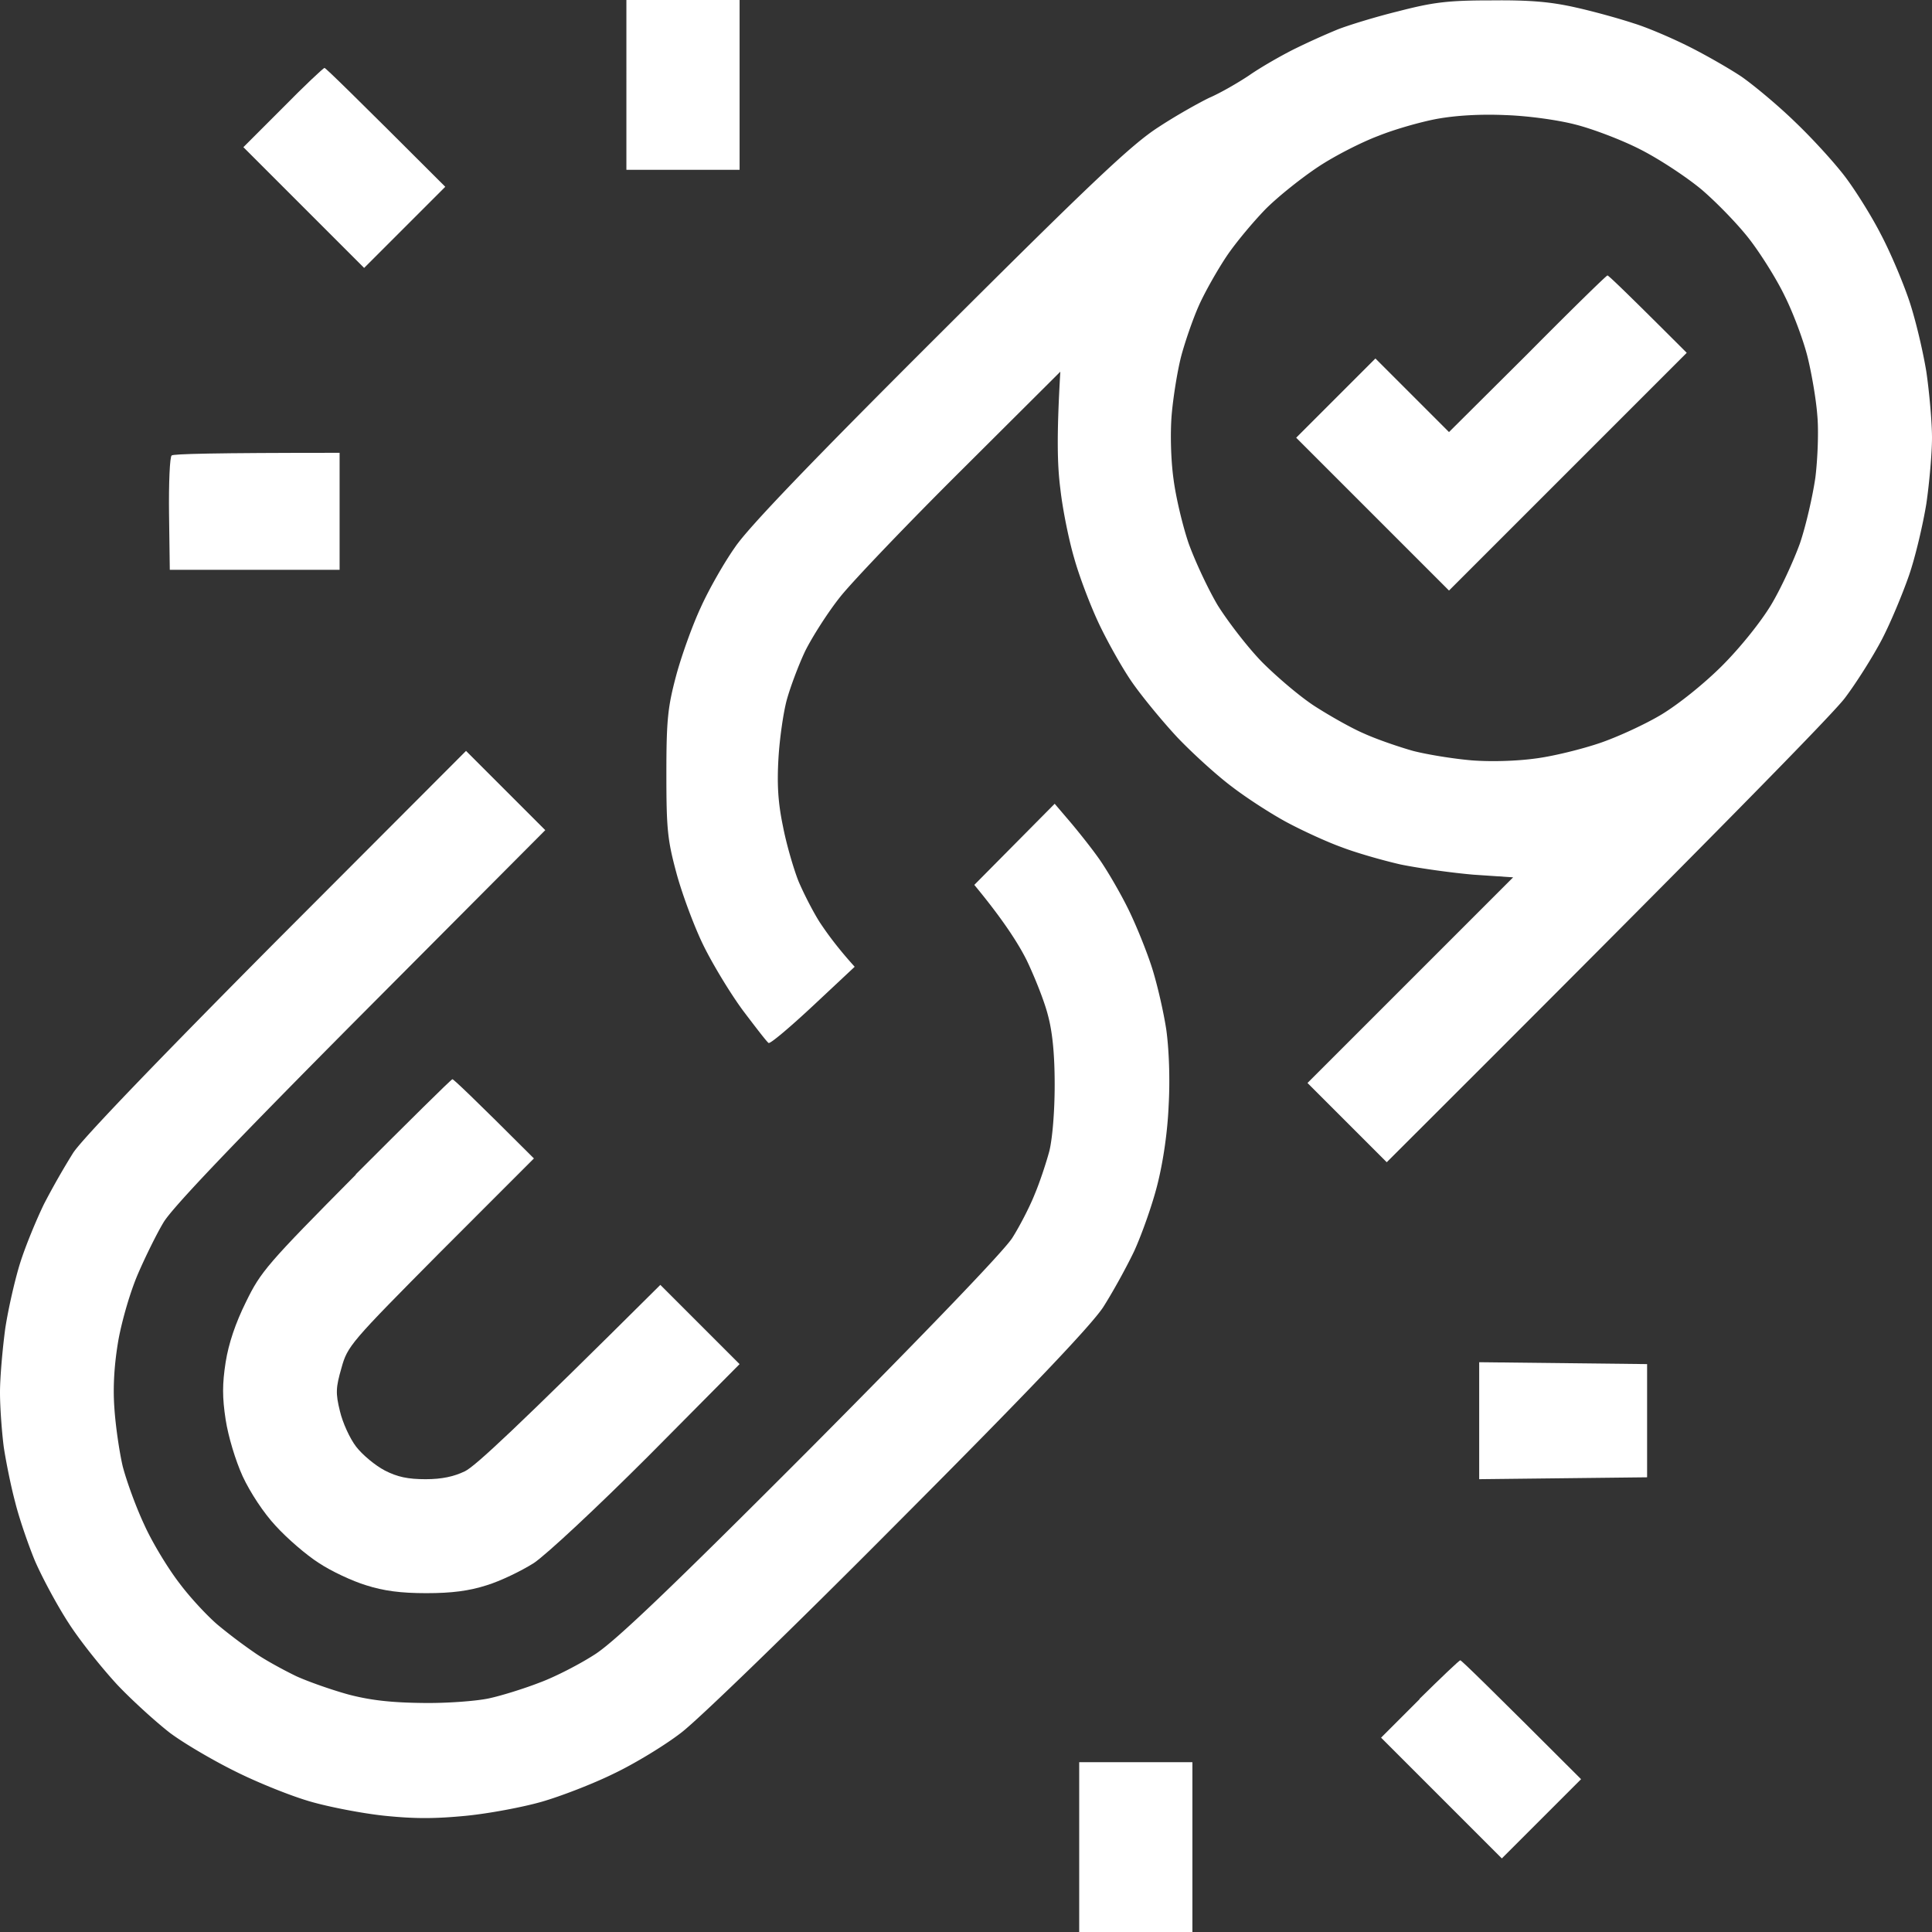 <?xml version="1.0" encoding="UTF-8"?> <svg xmlns="http://www.w3.org/2000/svg" width="140" height="140" fill="none"><rect width="100%" height="100%" fill="#333333" stroke="none"/><g clip-path="url(#clip0_3650_722)" fill="#fff"><path d="M100.078 125.918l2.789-2.789v-.027c1.559-1.532 2.871-2.79 2.953-2.79.082 0 2.078 1.942 8.75 8.614l-5.742 5.742-8.75-8.75zm7.11-18.73v-8.477l12.167.137v8.203l-12.167.137zm-89.36-12.852c1.066-2.188 1.53-2.734 7.956-9.215v-.027c3.774-3.774 6.918-6.89 7-6.89.082 0 1.45 1.284 5.906 5.741L31.937 90.7c-6.536 6.59-6.754 6.836-7.192 8.422-.41 1.422-.437 1.832-.11 3.145.192.82.712 1.968 1.176 2.57.465.601 1.395 1.367 2.079 1.723.902.464 1.668.628 2.953.628 1.176 0 2.05-.191 2.844-.574.738-.355 3.636-3.035 14.164-13.507l5.742 5.742-6.617 6.672c-3.746 3.746-7.356 7.109-8.286 7.738-.902.574-2.433 1.312-3.417 1.613-1.286.41-2.516.574-4.376.574-1.859 0-3.09-.164-4.374-.574-.985-.301-2.516-1.012-3.418-1.613-.903-.574-2.297-1.778-3.118-2.68-.875-.93-1.86-2.433-2.406-3.609-.52-1.149-1.039-2.871-1.23-4.102-.246-1.613-.246-2.57 0-4.156.218-1.367.71-2.826 1.476-4.375zm-5.579-57.094c-.027-2.242.055-4.156.192-4.238.136-.11 2.926-.191 12.168-.191v8.476H12.304l-.055-4.047zm5.388-26.578l2.87-2.871c1.56-1.586 2.927-2.871 3.009-2.871.082 0 2.078 1.941 8.75 8.613l-5.88 5.88-8.75-8.75zm27.754 1.64V0h8.203v12.305H45.39z"></path><path fill-rule="evenodd" clip-rule="evenodd" d="M108.09.028c2.844-.028 4.32.11 6.125.52 1.34.3 3.199.82 4.183 1.148.985.3 2.762 1.066 3.965 1.668 1.203.601 2.926 1.586 3.828 2.187.903.63 2.68 2.106 3.938 3.336 1.258 1.203 2.871 2.98 3.609 3.965.739.984 1.887 2.816 2.543 4.102.684 1.285 1.586 3.418 2.051 4.785.465 1.367 1.012 3.691 1.258 5.195.219 1.504.41 3.664.41 4.785s-.191 3.281-.41 4.785c-.246 1.504-.793 3.856-1.258 5.196-.465 1.34-1.34 3.445-1.969 4.648-.629 1.203-1.832 3.117-2.679 4.238-.848 1.122-8.668 9.16-33.196 33.633l-5.742-5.742 14.902-14.902-2.871-.192c-1.586-.137-3.937-.465-5.277-.738-1.313-.3-3.227-.848-4.293-1.258-1.066-.383-2.844-1.203-3.965-1.804-1.12-.602-2.898-1.75-3.965-2.57-1.066-.794-2.843-2.407-3.965-3.583-1.12-1.203-2.624-3.035-3.335-4.074-.711-1.04-1.778-2.953-2.38-4.238-.6-1.285-1.394-3.364-1.75-4.649-.382-1.285-.847-3.555-1.011-5.058-.219-1.696-.273-3.829 0-8.477l-7.137 7.11c-3.937 3.91-7.875 8.039-8.777 9.16-.902 1.12-2.05 2.925-2.57 3.964-.493 1.04-1.094 2.653-1.34 3.555-.246.902-.52 2.816-.602 4.238-.11 1.914-.027 3.227.328 4.922.246 1.285.766 3.063 1.121 3.965.383.902 1.067 2.242 1.559 3.008.492.738 1.23 1.777 2.516 3.2l-3.008 2.816c-1.668 1.558-3.09 2.761-3.227 2.707-.11-.055-.93-1.121-1.86-2.352-.929-1.258-2.214-3.39-2.87-4.73-.657-1.34-1.532-3.692-1.942-5.196-.656-2.433-.738-3.199-.738-7.246 0-3.965.11-4.84.711-7.11.383-1.421 1.176-3.636 1.777-4.921.575-1.285 1.696-3.254 2.489-4.375.957-1.422 5.55-6.207 14.875-15.504 11.046-11.02 13.89-13.7 15.804-14.93 1.286-.847 2.953-1.777 3.692-2.133.765-.328 2.05-1.066 2.87-1.613.821-.574 2.298-1.422 3.282-1.914a54.127 54.127 0 0 1 3.145-1.422c.765-.3 2.707-.902 4.375-1.312 2.543-.657 3.582-.793 6.781-.793zm-8.203 9.816c-1.176.438-3.118 1.422-4.32 2.215-1.204.793-2.926 2.16-3.856 3.09-.902.93-2.188 2.46-2.844 3.445-.656.985-1.558 2.57-1.996 3.555-.437.984-1.012 2.652-1.285 3.691-.273 1.067-.574 2.953-.684 4.239-.109 1.367-.054 3.28.137 4.648.164 1.285.656 3.363 1.094 4.648.465 1.286 1.394 3.282 2.105 4.485.739 1.176 2.16 3.035 3.227 4.129 1.066 1.066 2.762 2.515 3.828 3.199 1.066.683 2.652 1.586 3.555 1.969.902.41 2.488.957 3.554 1.258 1.067.273 2.953.574 4.239.683 1.394.11 3.254.055 4.648-.137 1.285-.164 3.363-.683 4.648-1.12 1.286-.438 3.309-1.368 4.485-2.079 1.258-.766 3.09-2.242 4.375-3.527 1.285-1.285 2.762-3.117 3.527-4.375.711-1.176 1.641-3.2 2.106-4.485.437-1.285.929-3.445 1.121-4.785.164-1.34.246-3.39.136-4.511-.082-1.122-.41-3.036-.71-4.239-.301-1.203-1.04-3.172-1.641-4.375-.574-1.203-1.723-3.035-2.543-4.101-.793-1.04-2.379-2.68-3.5-3.637-1.121-.93-3.117-2.242-4.484-2.926-1.34-.683-3.446-1.476-4.649-1.777-1.258-.328-3.418-.629-5.058-.684-1.86-.082-3.61.028-4.977.274-1.176.218-3.09.765-4.238 1.23z"></path><path d="M105 31.309l5.688-5.66c3.117-3.145 5.714-5.688 5.796-5.688.082 0 1.395 1.258 5.743 5.605L105 42.793 93.926 31.719l5.742-5.742L105 31.309zM5.305 83.535c.683-1.039 6.152-6.726 14.765-15.394l13.7-13.727 5.742 5.742L26.113 73.61c-9.187 9.243-13.672 13.946-14.273 14.985-.492.82-1.313 2.488-1.832 3.691-.547 1.258-1.149 3.309-1.422 4.785-.3 1.723-.41 3.391-.3 4.922.081 1.285.355 3.172.6 4.238.274 1.067.958 2.954 1.56 4.239.574 1.285 1.722 3.172 2.542 4.238.793 1.066 2.051 2.406 2.79 3.035a38.244 38.244 0 0 0 2.679 2.024c.738.519 2.105 1.257 3.008 1.695.902.41 2.625 1.012 3.828 1.34 1.586.41 3.063.574 5.332.601 1.723.028 3.883-.136 4.785-.328.903-.191 2.57-.711 3.692-1.148 1.12-.41 2.98-1.367 4.101-2.106 1.531-1.039 5.414-4.73 15.64-14.984 8.286-8.34 13.946-14.219 14.52-15.148.52-.82 1.258-2.243 1.614-3.145.382-.902.847-2.324 1.066-3.145.219-.902.383-2.843.383-4.785 0-2.242-.164-3.855-.492-5.058-.246-.985-.957-2.762-1.532-3.965-.601-1.203-1.695-2.926-3.8-5.469l5.824-5.879 1.12 1.313c.602.71 1.56 1.914 2.079 2.652.547.766 1.477 2.352 2.078 3.555.602 1.203 1.395 3.172 1.778 4.375.382 1.203.847 3.226 1.038 4.511.192 1.422.274 3.555.165 5.47-.082 1.968-.41 4.128-.82 5.741-.356 1.422-1.122 3.582-1.669 4.785-.574 1.204-1.586 3.036-2.27 4.102-.902 1.34-5.25 5.934-14.82 15.531-7.546 7.602-14.52 14.356-15.75 15.285-1.203.93-3.417 2.27-4.921 2.981-1.504.738-3.856 1.641-5.196 2.023-1.34.383-3.8.848-5.468 1.012-2.27.219-3.72.219-5.88 0-1.585-.164-3.992-.629-5.331-1.012-1.368-.382-3.829-1.367-5.47-2.187-1.667-.82-3.8-2.078-4.784-2.817-.985-.765-2.68-2.296-3.774-3.445-1.066-1.148-2.68-3.144-3.527-4.457-.875-1.34-1.969-3.39-2.488-4.594-.493-1.203-1.149-3.117-1.422-4.238-.301-1.121-.657-2.898-.82-3.965C.136 103.797 0 102.02 0 100.898c0-1.12.191-3.226.383-4.648.219-1.422.71-3.582 1.094-4.785.382-1.203 1.175-3.117 1.722-4.238a55.49 55.49 0 0 1 2.106-3.692zM78.203 140v-12.305h8.203V140h-8.203z"></path></g><defs><clipPath id="clip0_3650_722"><path fill="#fff" d="M0 0H140V140H0z"></path></clipPath></defs></svg> 